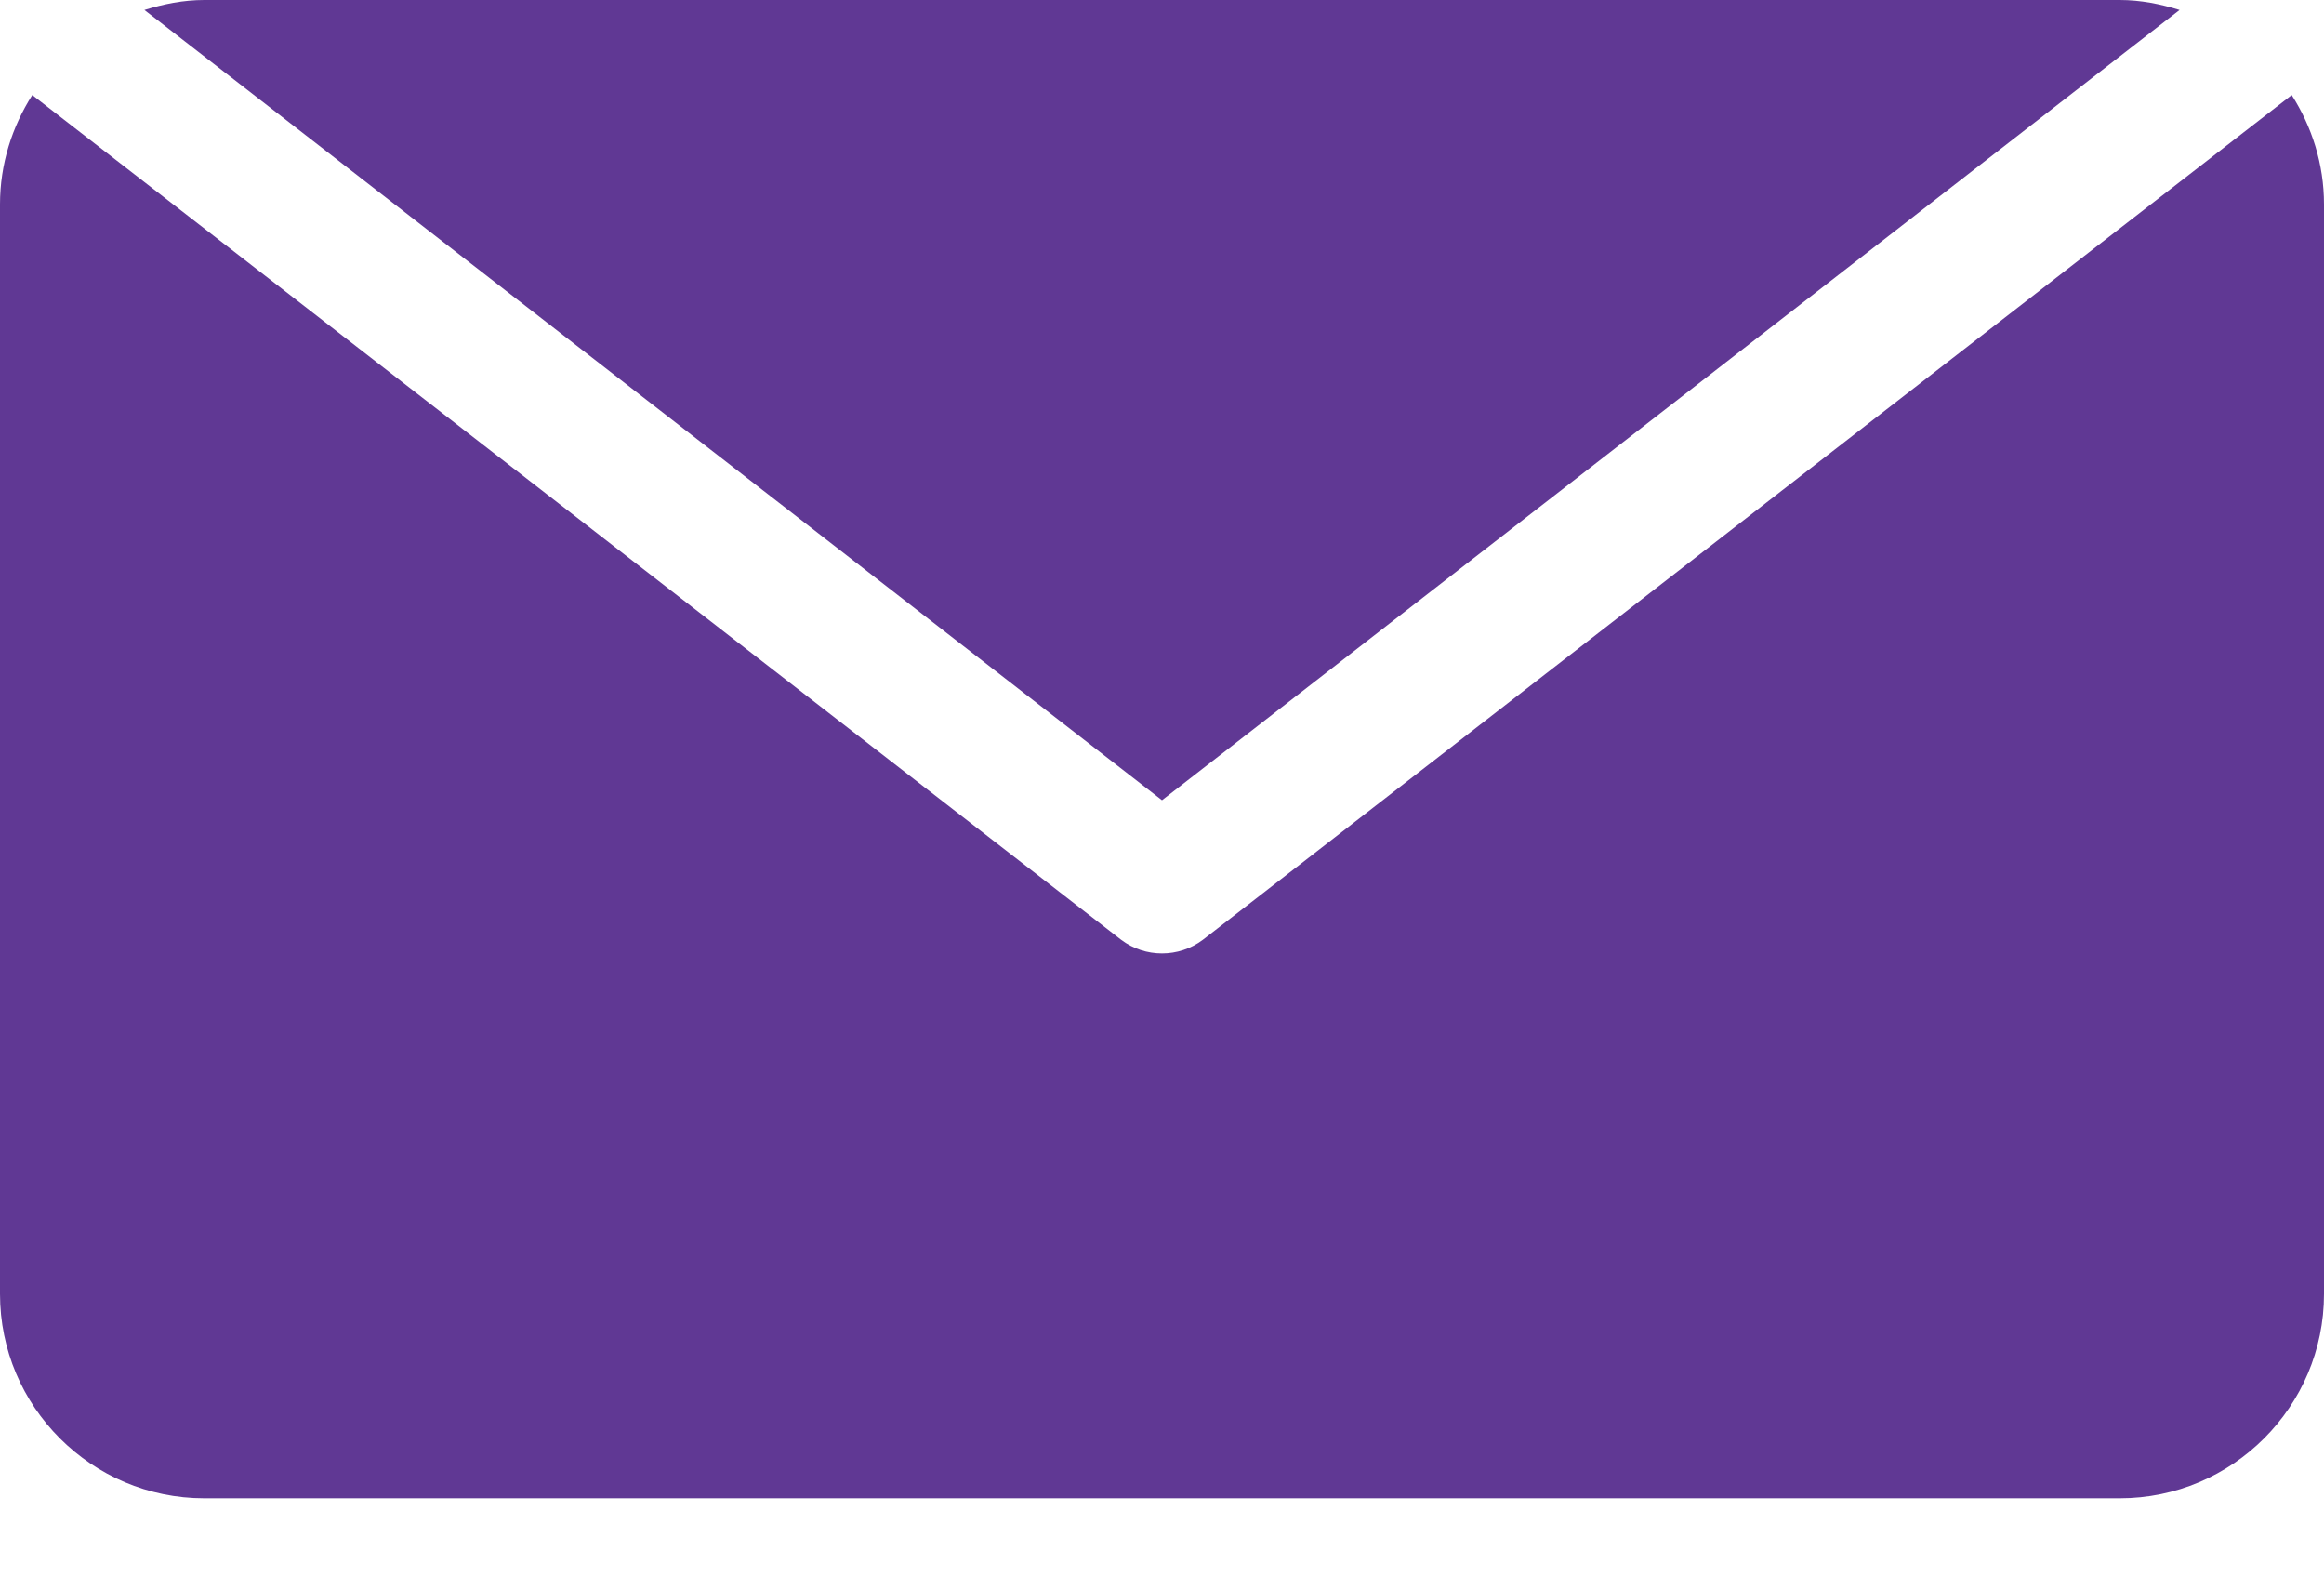 <?xml version="1.0" encoding="UTF-8"?> <svg xmlns="http://www.w3.org/2000/svg" width="28" height="19" viewBox="0 0 28 19" fill="none"> <path d="M27.611 1.145L14.492 11.32C14.346 11.43 14.173 11.484 14 11.484C13.827 11.484 13.654 11.43 13.508 11.32L0.389 1.145C0.146 1.526 0 1.976 0 2.461V15.586C0 16.943 1.104 18.047 2.461 18.047H25.539C26.896 18.047 28 16.943 28 15.586V2.461C28 1.976 27.854 1.526 27.611 1.145Z" fill="#603894"></path> <path d="M25.539 0H2.461C2.209 0 1.97 0.049 1.74 0.12L14 9.639L26.26 0.12C26.031 0.049 25.792 0 25.539 0Z" fill="#603894"></path> </svg> 